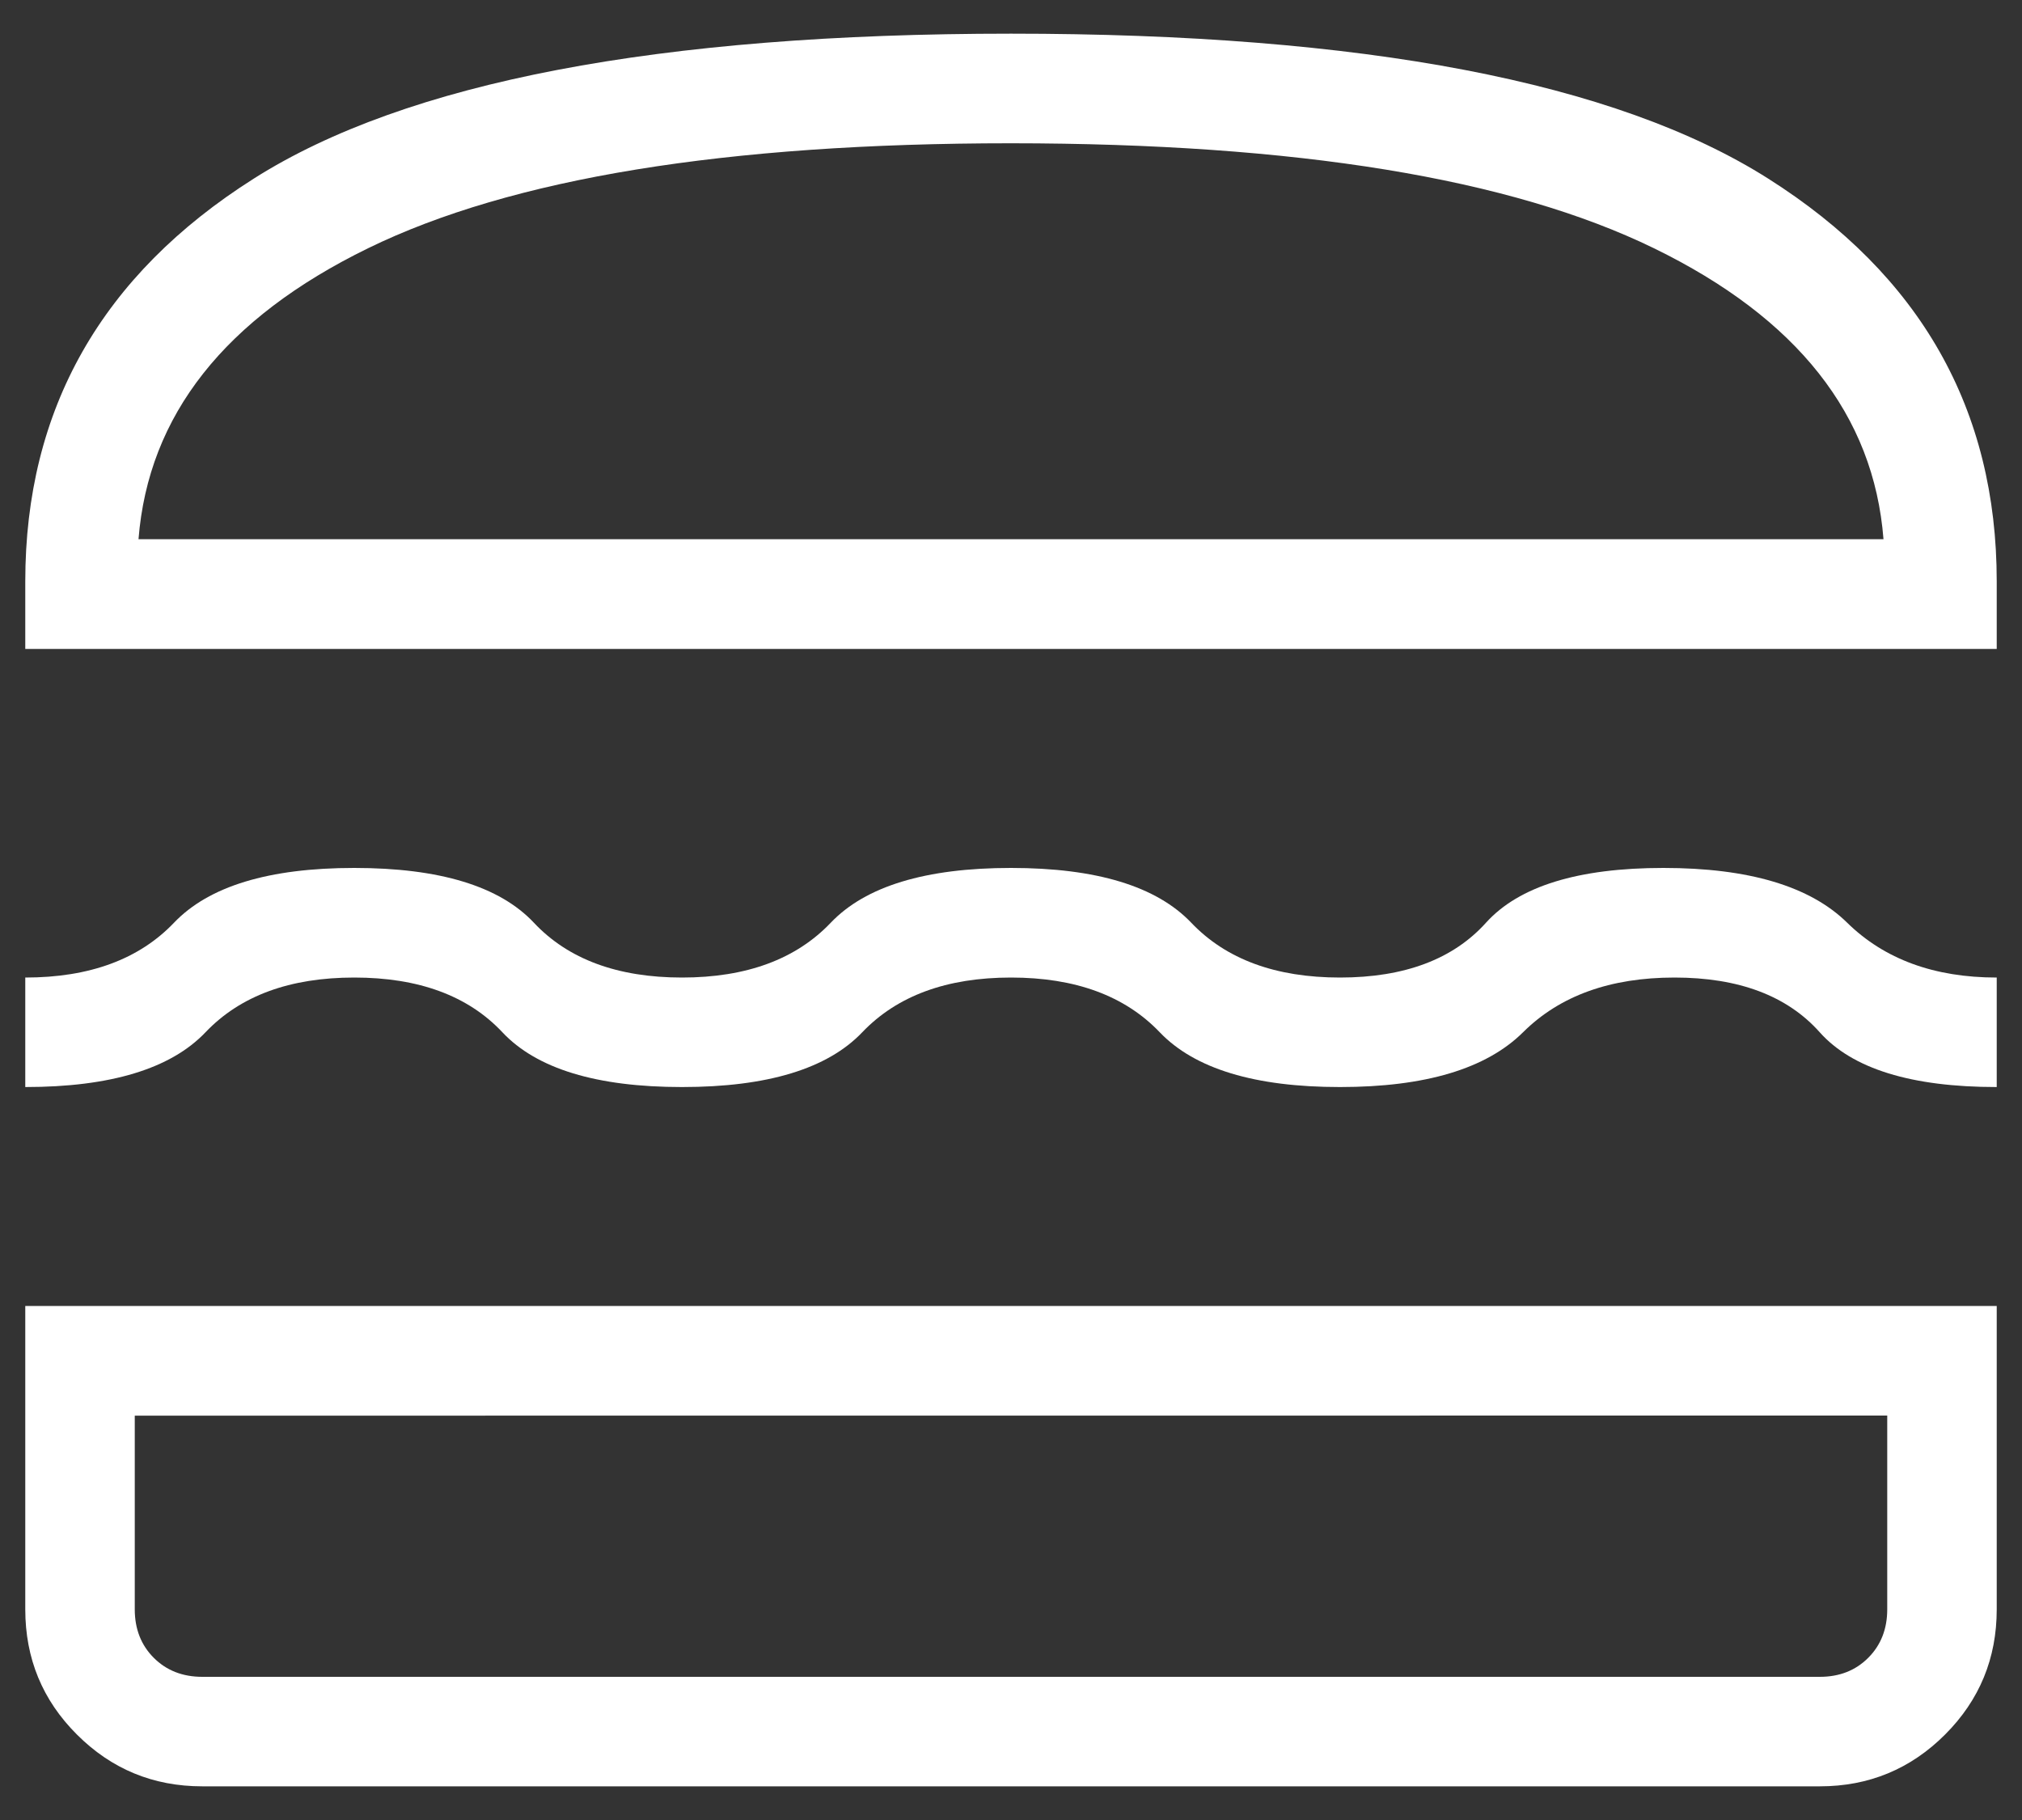 <svg width="20" height="18" viewBox="0 0 20 18" fill="none" xmlns="http://www.w3.org/2000/svg">
<rect x="0" y="0" width="20" height="18" fill="#333333" stroke="none"/>
<path d="M2.001 17.667C1.515 17.667 1.102 17.496 0.761 17.155C0.42 16.815 0.25 16.402 0.25 15.917V12.916H19.75V15.917C19.75 16.401 19.58 16.814 19.239 17.155C18.898 17.496 18.485 17.667 18 17.667H2.001ZM1.333 14.001V15.917C1.333 16.111 1.396 16.271 1.521 16.396C1.646 16.521 1.806 16.584 2.001 16.584H18C18.195 16.584 18.354 16.521 18.479 16.396C18.604 16.271 18.667 16.111 18.667 15.917V14L1.333 14.001ZM10 9.668C9.364 9.668 8.874 9.848 8.529 10.209C8.185 10.57 7.591 10.751 6.746 10.751C5.901 10.751 5.308 10.57 4.969 10.209C4.63 9.848 4.141 9.668 3.504 9.668C2.867 9.668 2.377 9.848 2.033 10.209C1.689 10.57 1.094 10.751 0.25 10.751V9.668C0.886 9.668 1.376 9.487 1.721 9.126C2.065 8.765 2.659 8.584 3.504 8.584C4.349 8.584 4.942 8.765 5.281 9.126C5.62 9.487 6.109 9.668 6.746 9.668C7.383 9.668 7.873 9.487 8.217 9.126C8.561 8.765 9.155 8.584 10 8.584C10.845 8.584 11.439 8.765 11.783 9.126C12.127 9.487 12.617 9.668 13.254 9.668C13.891 9.668 14.373 9.487 14.698 9.126C15.024 8.765 15.609 8.584 16.453 8.584C17.298 8.584 17.904 8.765 18.271 9.126C18.639 9.487 19.132 9.668 19.75 9.668V10.751C18.905 10.751 18.321 10.57 17.999 10.209C17.677 9.848 17.198 9.668 16.563 9.668C15.927 9.668 15.428 9.848 15.065 10.209C14.701 10.57 14.098 10.751 13.254 10.751C12.411 10.751 11.816 10.57 11.471 10.209C11.126 9.848 10.636 9.668 10 9.668ZM0.25 6.418V5.75C0.25 4.049 1.004 2.72 2.511 1.766C4.018 0.811 6.515 0.333 10 0.333C13.485 0.333 15.982 0.811 17.489 1.766C18.996 2.72 19.75 4.049 19.75 5.75V6.418H0.25ZM10 1.417C7.178 1.417 5.058 1.763 3.641 2.455C2.224 3.147 1.467 4.106 1.37 5.333H18.63C18.534 4.105 17.777 3.146 16.359 2.455C14.941 1.764 12.822 1.418 10 1.417Z" fill="white"/>
</svg>
